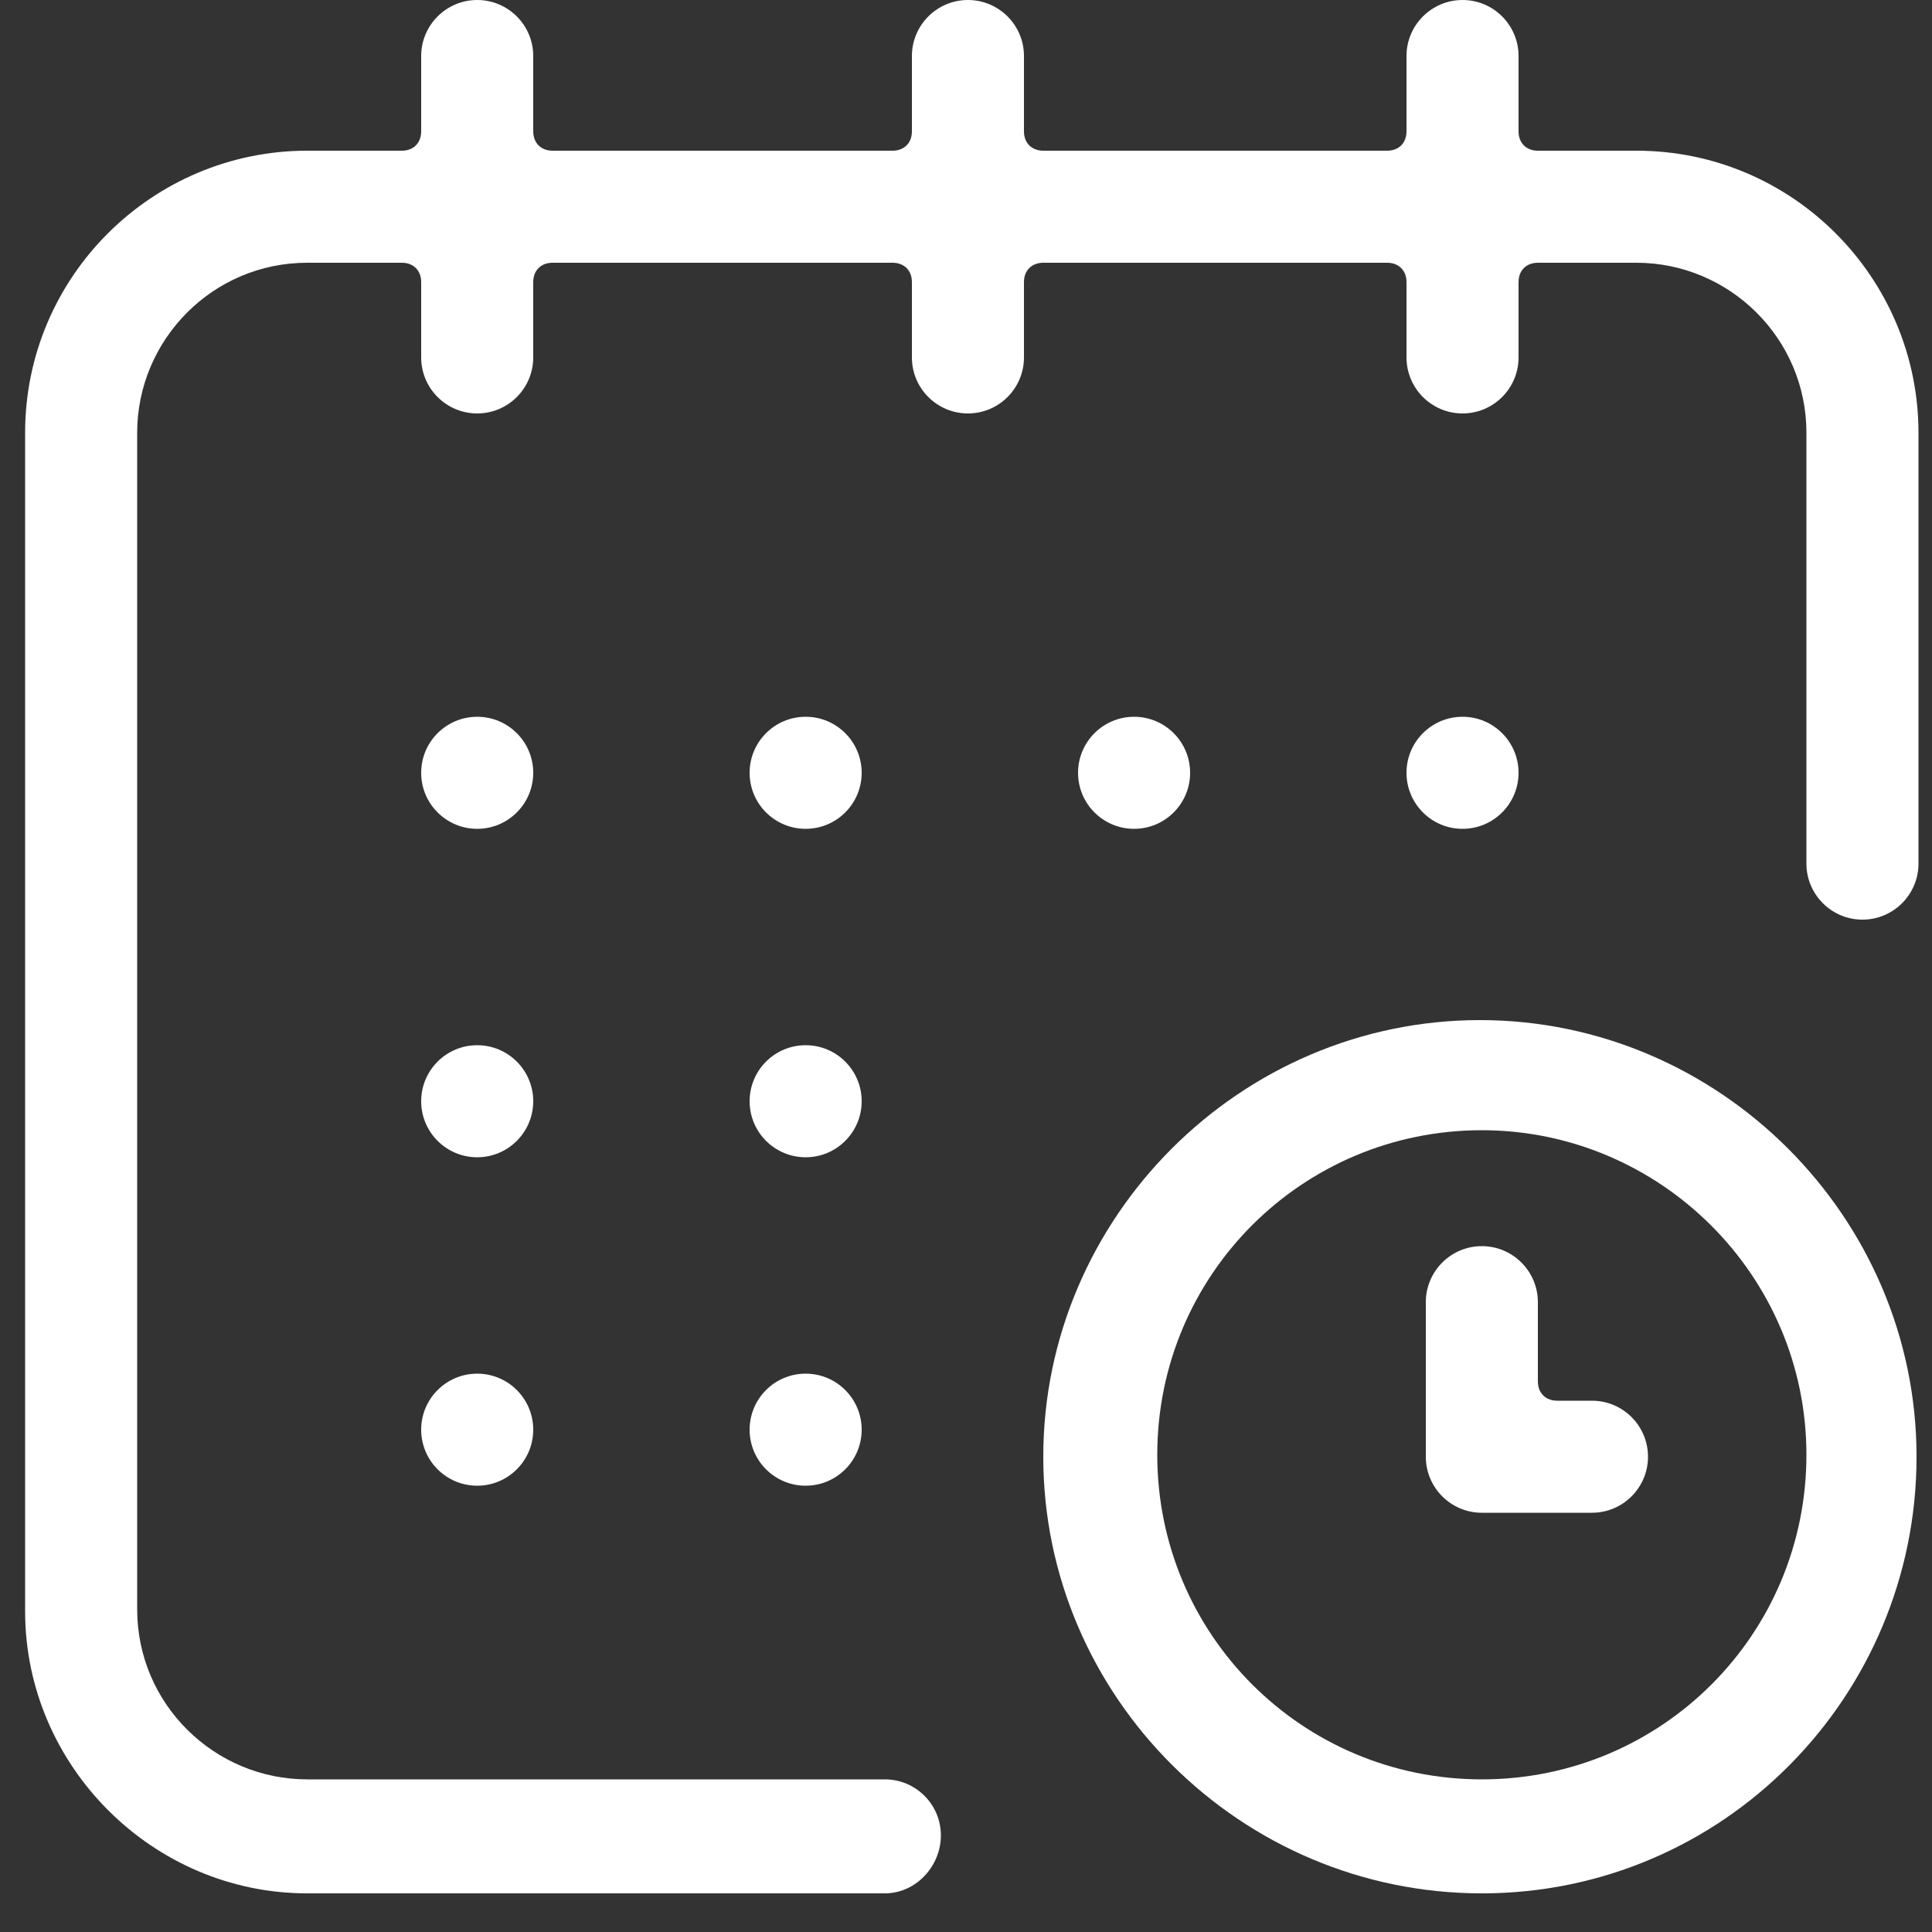<?xml version="1.0" encoding="utf-8"?>
<!-- Generator: Adobe Illustrator 24.1.1, SVG Export Plug-In . SVG Version: 6.00 Build 0)  -->
<svg version="1.1" id="圖層_1" xmlns="http://www.w3.org/2000/svg" xmlns:xlink="http://www.w3.org/1999/xlink" x="0px" y="0px"
	 viewBox="0 0 100 100" style="enable-background:new 0 0 100 100;" xml:space="preserve">
<rect x="0" y="0" width="100" height="100" fill="#333333" stroke="none"/>
<style type="text/css">
	.st0{fill:#FFFFFF;}
</style>
<circle class="st0" cx="75.7" cy="40" r="2.9"/>
<path class="st0" d="M15.9,98C7.9,98,1.3,91.4,1.3,83.4V22.4c0-8.1,6.6-14.6,14.6-14.6h4.9c0.6,0,1-0.4,1-1V2.9
	c0-1.6,1.3-2.9,2.9-2.9s2.9,1.3,2.9,2.9v3.9c0,0.6,0.4,1,1,1h17.6c0.6,0,1-0.4,1-1V2.9c0-1.6,1.3-2.9,2.9-2.9S53,1.3,53,2.9v3.9
	c0,0.6,0.4,1,1,1h17.8c0.6,0,1-0.4,1-1V2.9c0-1.6,1.3-2.9,2.9-2.9s2.9,1.3,2.9,2.9v3.9c0,0.6,0.4,1,1,1h5.1
	c8.1,0,14.6,6.6,14.6,14.6v22.3c0,1.6-1.3,2.9-2.9,2.9s-2.9-1.3-2.9-2.9V22.4c0-4.9-4-8.8-8.8-8.8h-5.1c-0.6,0-1,0.4-1,1v3.9
	c0,1.6-1.3,2.9-2.9,2.9s-2.9-1.3-2.9-2.9v-3.9c0-0.6-0.4-1-1-1H54c-0.6,0-1,0.4-1,1v3.9c0,1.6-1.3,2.9-2.9,2.9s-2.9-1.3-2.9-2.9
	v-3.9c0-0.6-0.4-1-1-1H28.6c-0.6,0-1,0.4-1,1v3.9c0,1.6-1.3,2.9-2.9,2.9s-2.9-1.3-2.9-2.9v-3.9c0-0.6-0.4-1-1-1h-4.9
	c-4.9,0-8.8,4-8.8,8.8v60.9c0,4.9,4,8.8,8.8,8.8h29.9c1.6,0,2.9,1.3,2.9,2.9S47.4,98,45.8,98H15.9z"/>
<path class="st0" d="M76.7,98C64.2,98,54,87.8,54,75.4s10.2-22.6,22.6-22.6s22.6,10.2,22.6,22.6S89.2,98,76.7,98z M76.7,58.5
	c-9.3,0-16.8,7.5-16.8,16.8s7.5,16.8,16.8,16.8s16.8-7.5,16.8-16.8S85.9,58.5,76.7,58.5z"/>
<path class="st0" d="M76.7,78.3c-1.6,0-2.9-1.3-2.9-2.9v-8c0-1.6,1.3-2.9,2.9-2.9s2.9,1.3,2.9,2.9v4.1c0,0.6,0.4,1,1,1h1.8
	c1.6,0,2.9,1.3,2.9,2.9s-1.3,2.9-2.9,2.9C82.3,78.3,76.7,78.3,76.7,78.3z"/>
<circle class="st0" cx="58.7" cy="40" r="2.9"/>
<circle class="st0" cx="41.7" cy="57" r="2.9"/>
<circle class="st0" cx="24.7" cy="40" r="2.9"/>
<circle class="st0" cx="24.7" cy="57" r="2.9"/>
<circle class="st0" cx="24.7" cy="74" r="2.9"/>
<circle class="st0" cx="41.7" cy="74" r="2.9"/>
<circle class="st0" cx="41.7" cy="40" r="2.9"/>
</svg>
